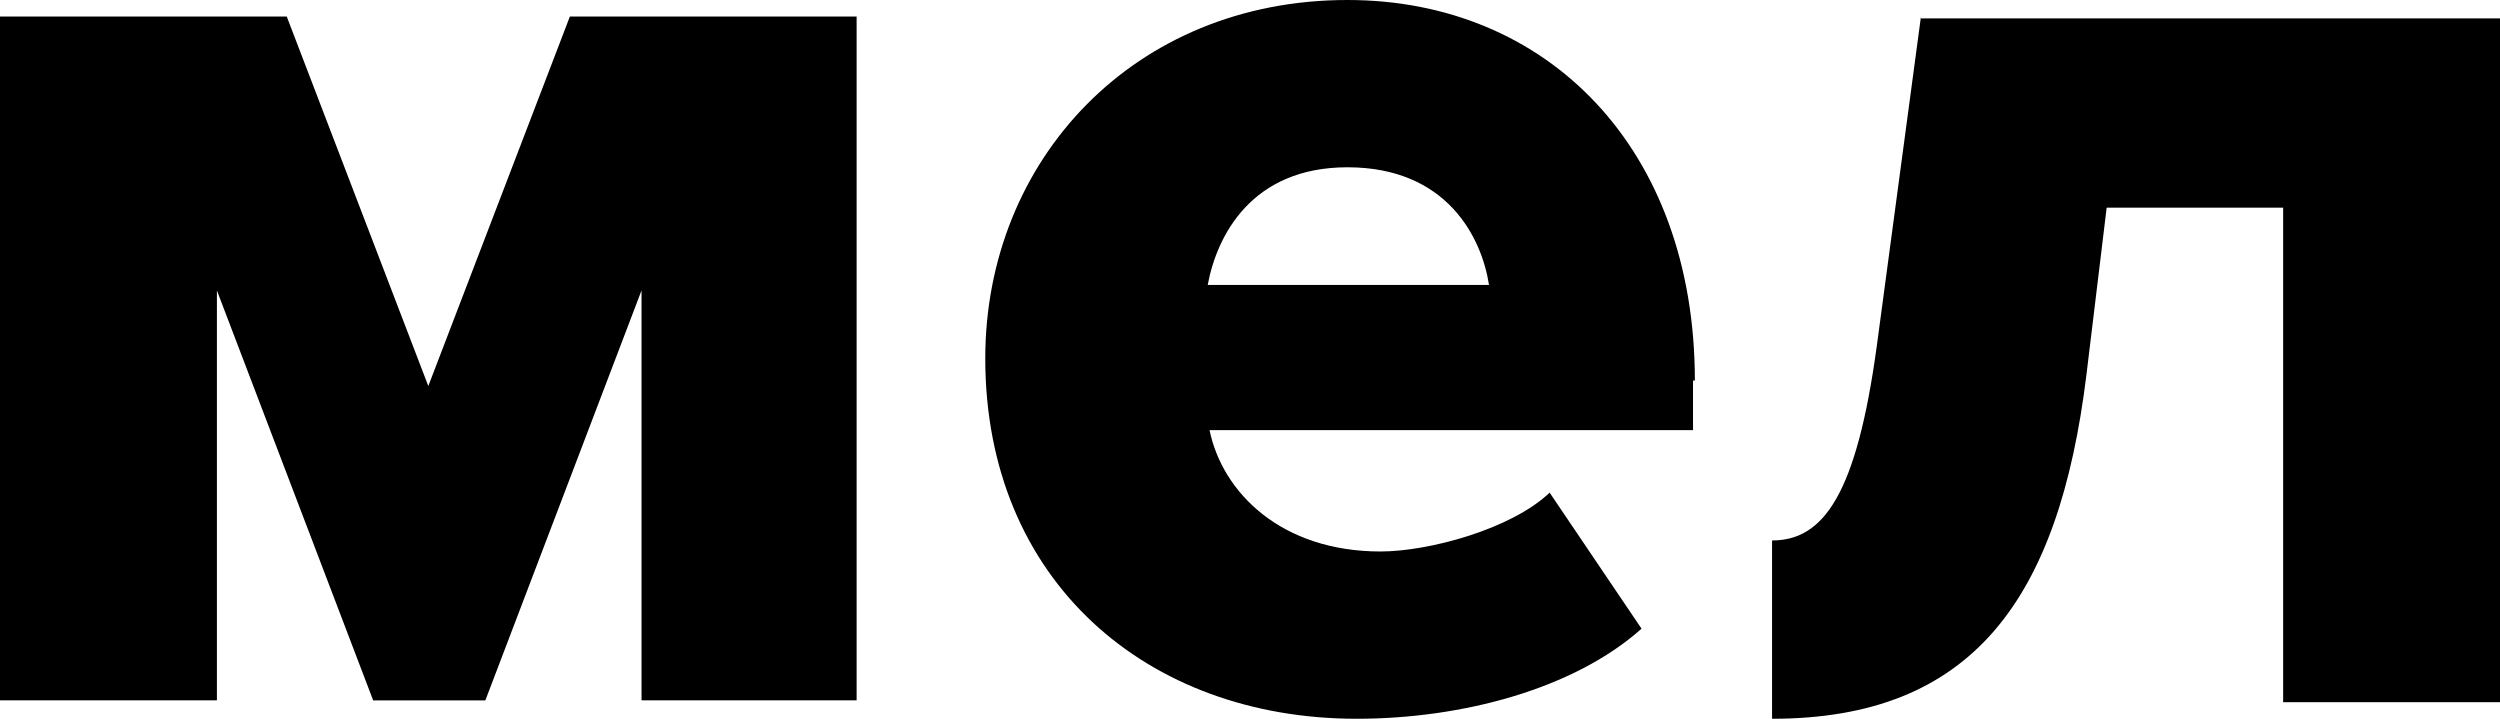 <?xml version="1.0" encoding="utf-8"?>
<!-- Generator: Adobe Illustrator 16.0.0, SVG Export Plug-In . SVG Version: 6.00 Build 0)  -->
<!DOCTYPE svg PUBLIC "-//W3C//DTD SVG 1.1//EN" "http://www.w3.org/Graphics/SVG/1.1/DTD/svg11.dtd">
<svg version="1.1" id="Layer_1" xmlns="http://www.w3.org/2000/svg" xmlns:xlink="http://www.w3.org/1999/xlink" x="0px" y="0px"
	 width="148.254px" height="42.624px" viewBox="0.328 28.634 148.254 42.624" enable-background="new 0.328 28.634 148.254 42.624"
	 xml:space="preserve">
<path d="M114.244,29.616l-2.616,19.512c-1.2,8.831-3.162,11.556-6.214,11.556v10.574c11.883,0,17.006-7.086,18.641-20.386
	l1.201-9.921h10.465v29.325h12.861V29.724h-34.338v-0.11V29.616z M100.836,51.2c0-13.739-8.721-22.566-20.604-22.566
	c-12.645,0-21.476,9.485-21.476,21.258c0,13.19,9.593,21.366,22.022,21.366c6.213,0,12.862-1.744,16.896-5.342l-5.45-8.067
	c-2.29,2.181-7.194,3.489-10.028,3.489c-5.887,0-9.375-3.489-10.14-7.195h28.671v-2.944h0.109V51.2z M71.948,45.531
	c0.546-2.944,2.616-6.977,8.285-6.977c5.887,0,7.959,4.143,8.395,6.977H71.948z M25.727,51.526l-8.395-21.913H0.328v40.552h12.863
	V45.859l9.267,24.311h6.651l9.263-24.314v24.31h12.755v-40.55H34.122L25.727,51.526z"/>
</svg>
